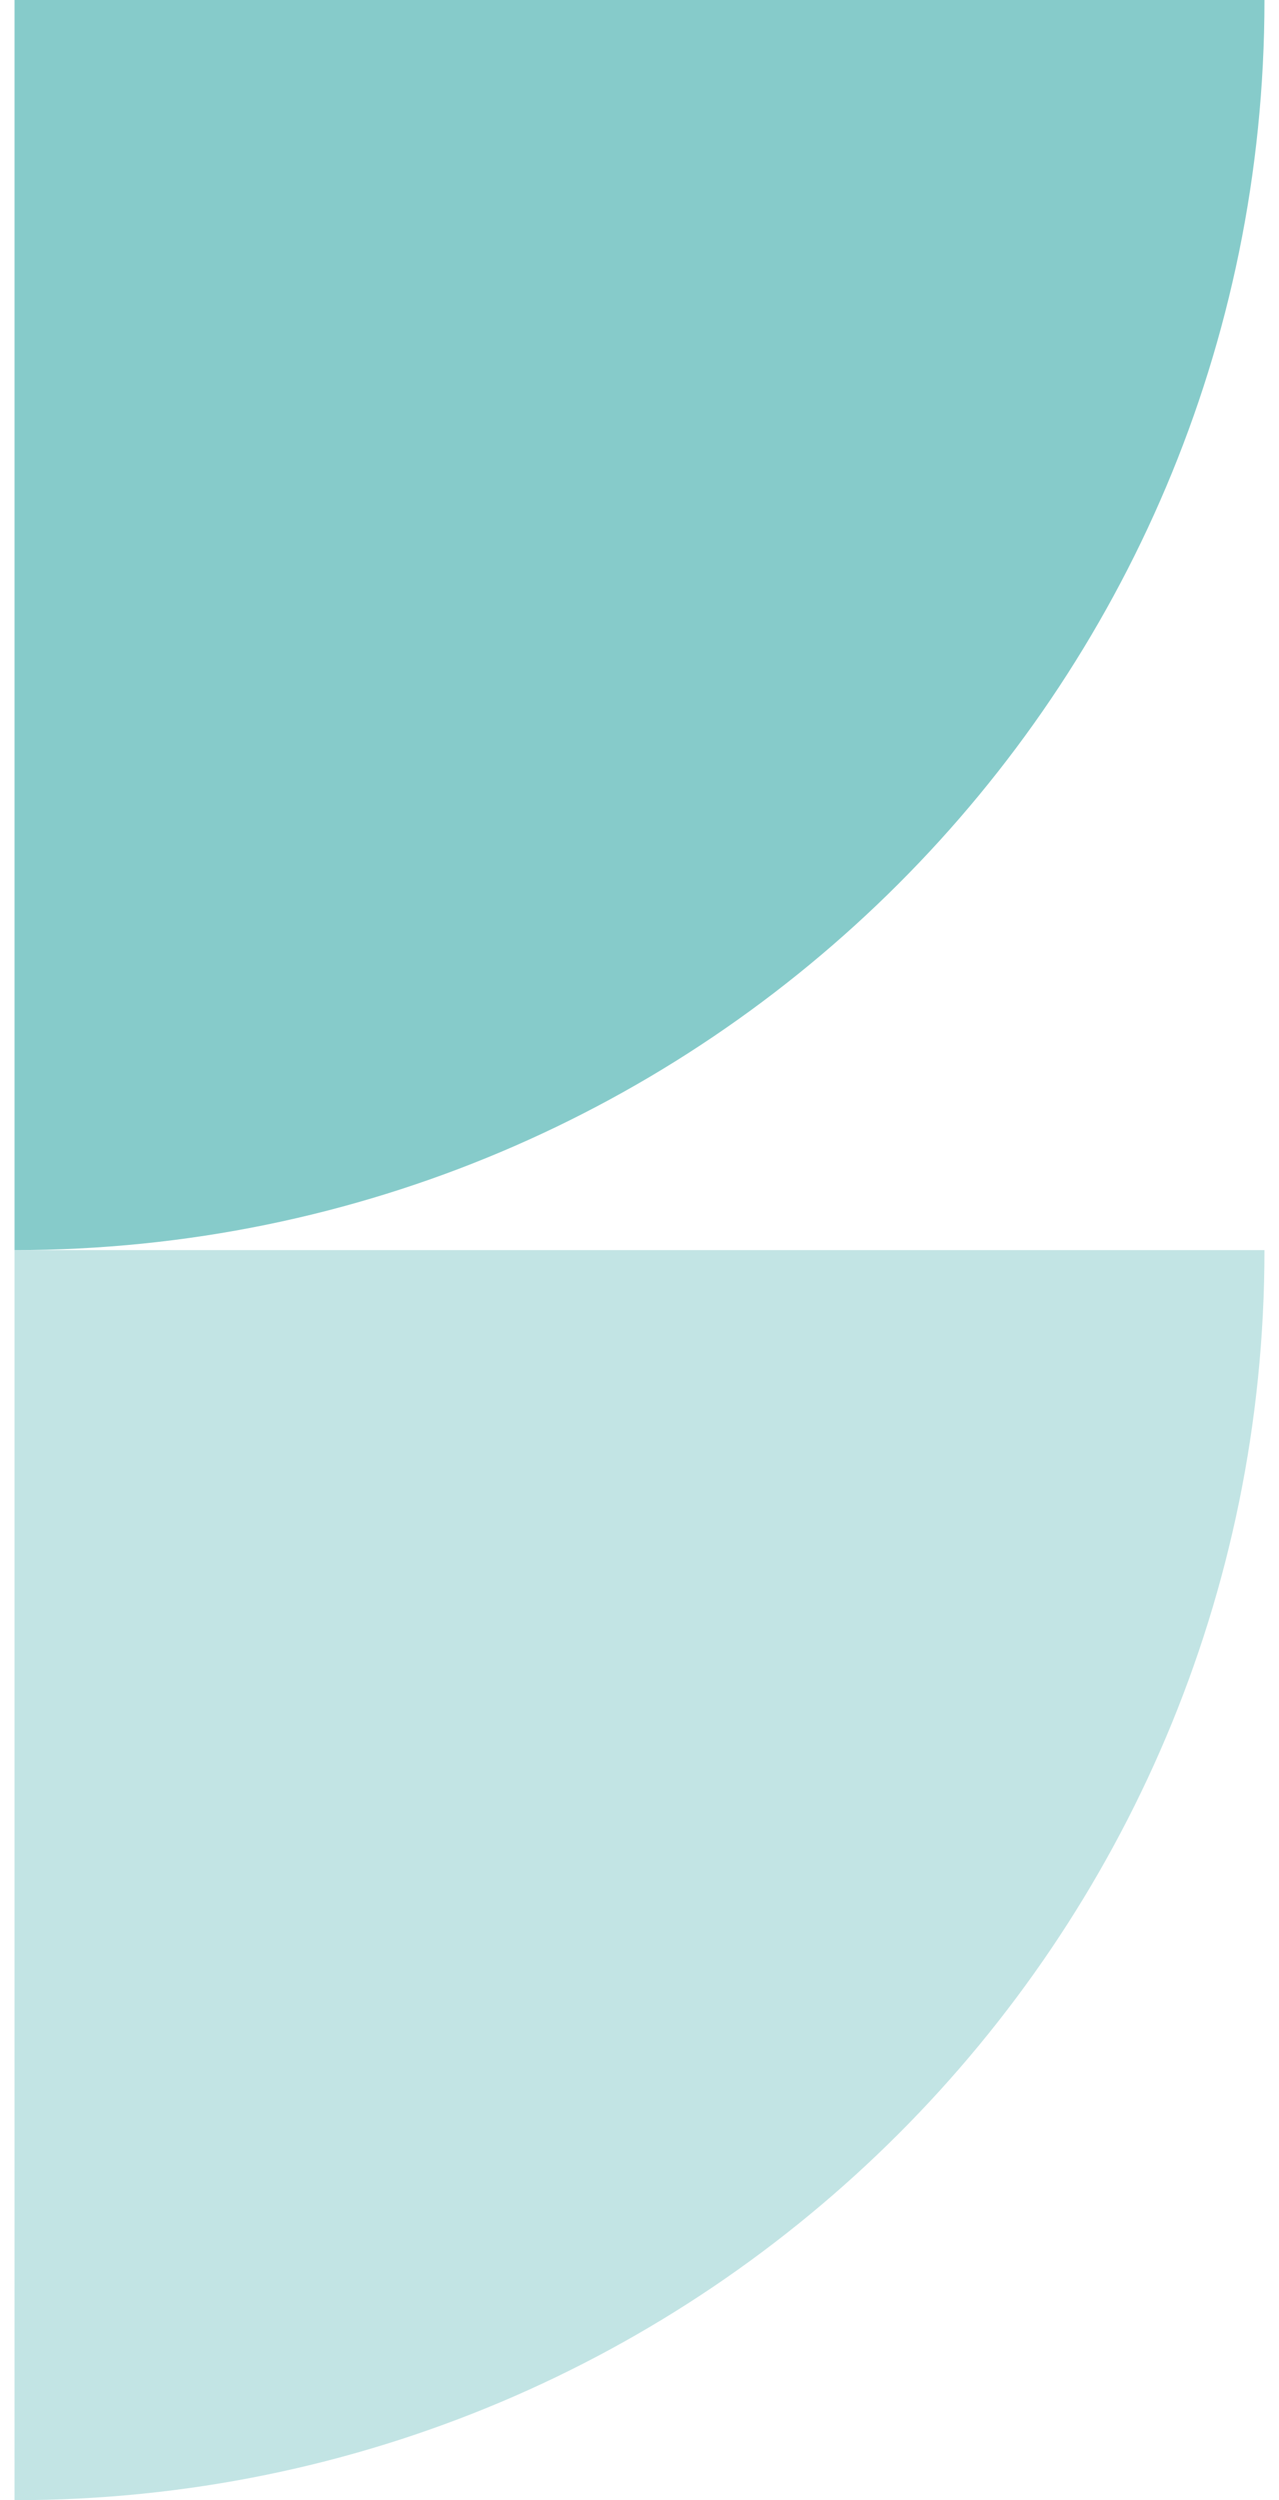 <svg width="44" height="86" viewBox="0 0 44 86" fill="none" xmlns="http://www.w3.org/2000/svg">
<path d="M0.5 43C0.5 19.343 0.5 -1.87959e-06 0.5 -1.87959e-06C0.5 -1.87959e-06 19.815 0 43.5 0C43.5 23.748 24.248 43 0.5 43Z" fill="#86CBCA"/>
<path opacity="0.5" d="M0.5 86C0.5 62.343 0.5 43 0.5 43C0.5 43 19.815 43 43.5 43C43.5 66.748 24.248 86 0.5 86Z" fill="#86CBCA"/>
</svg>
